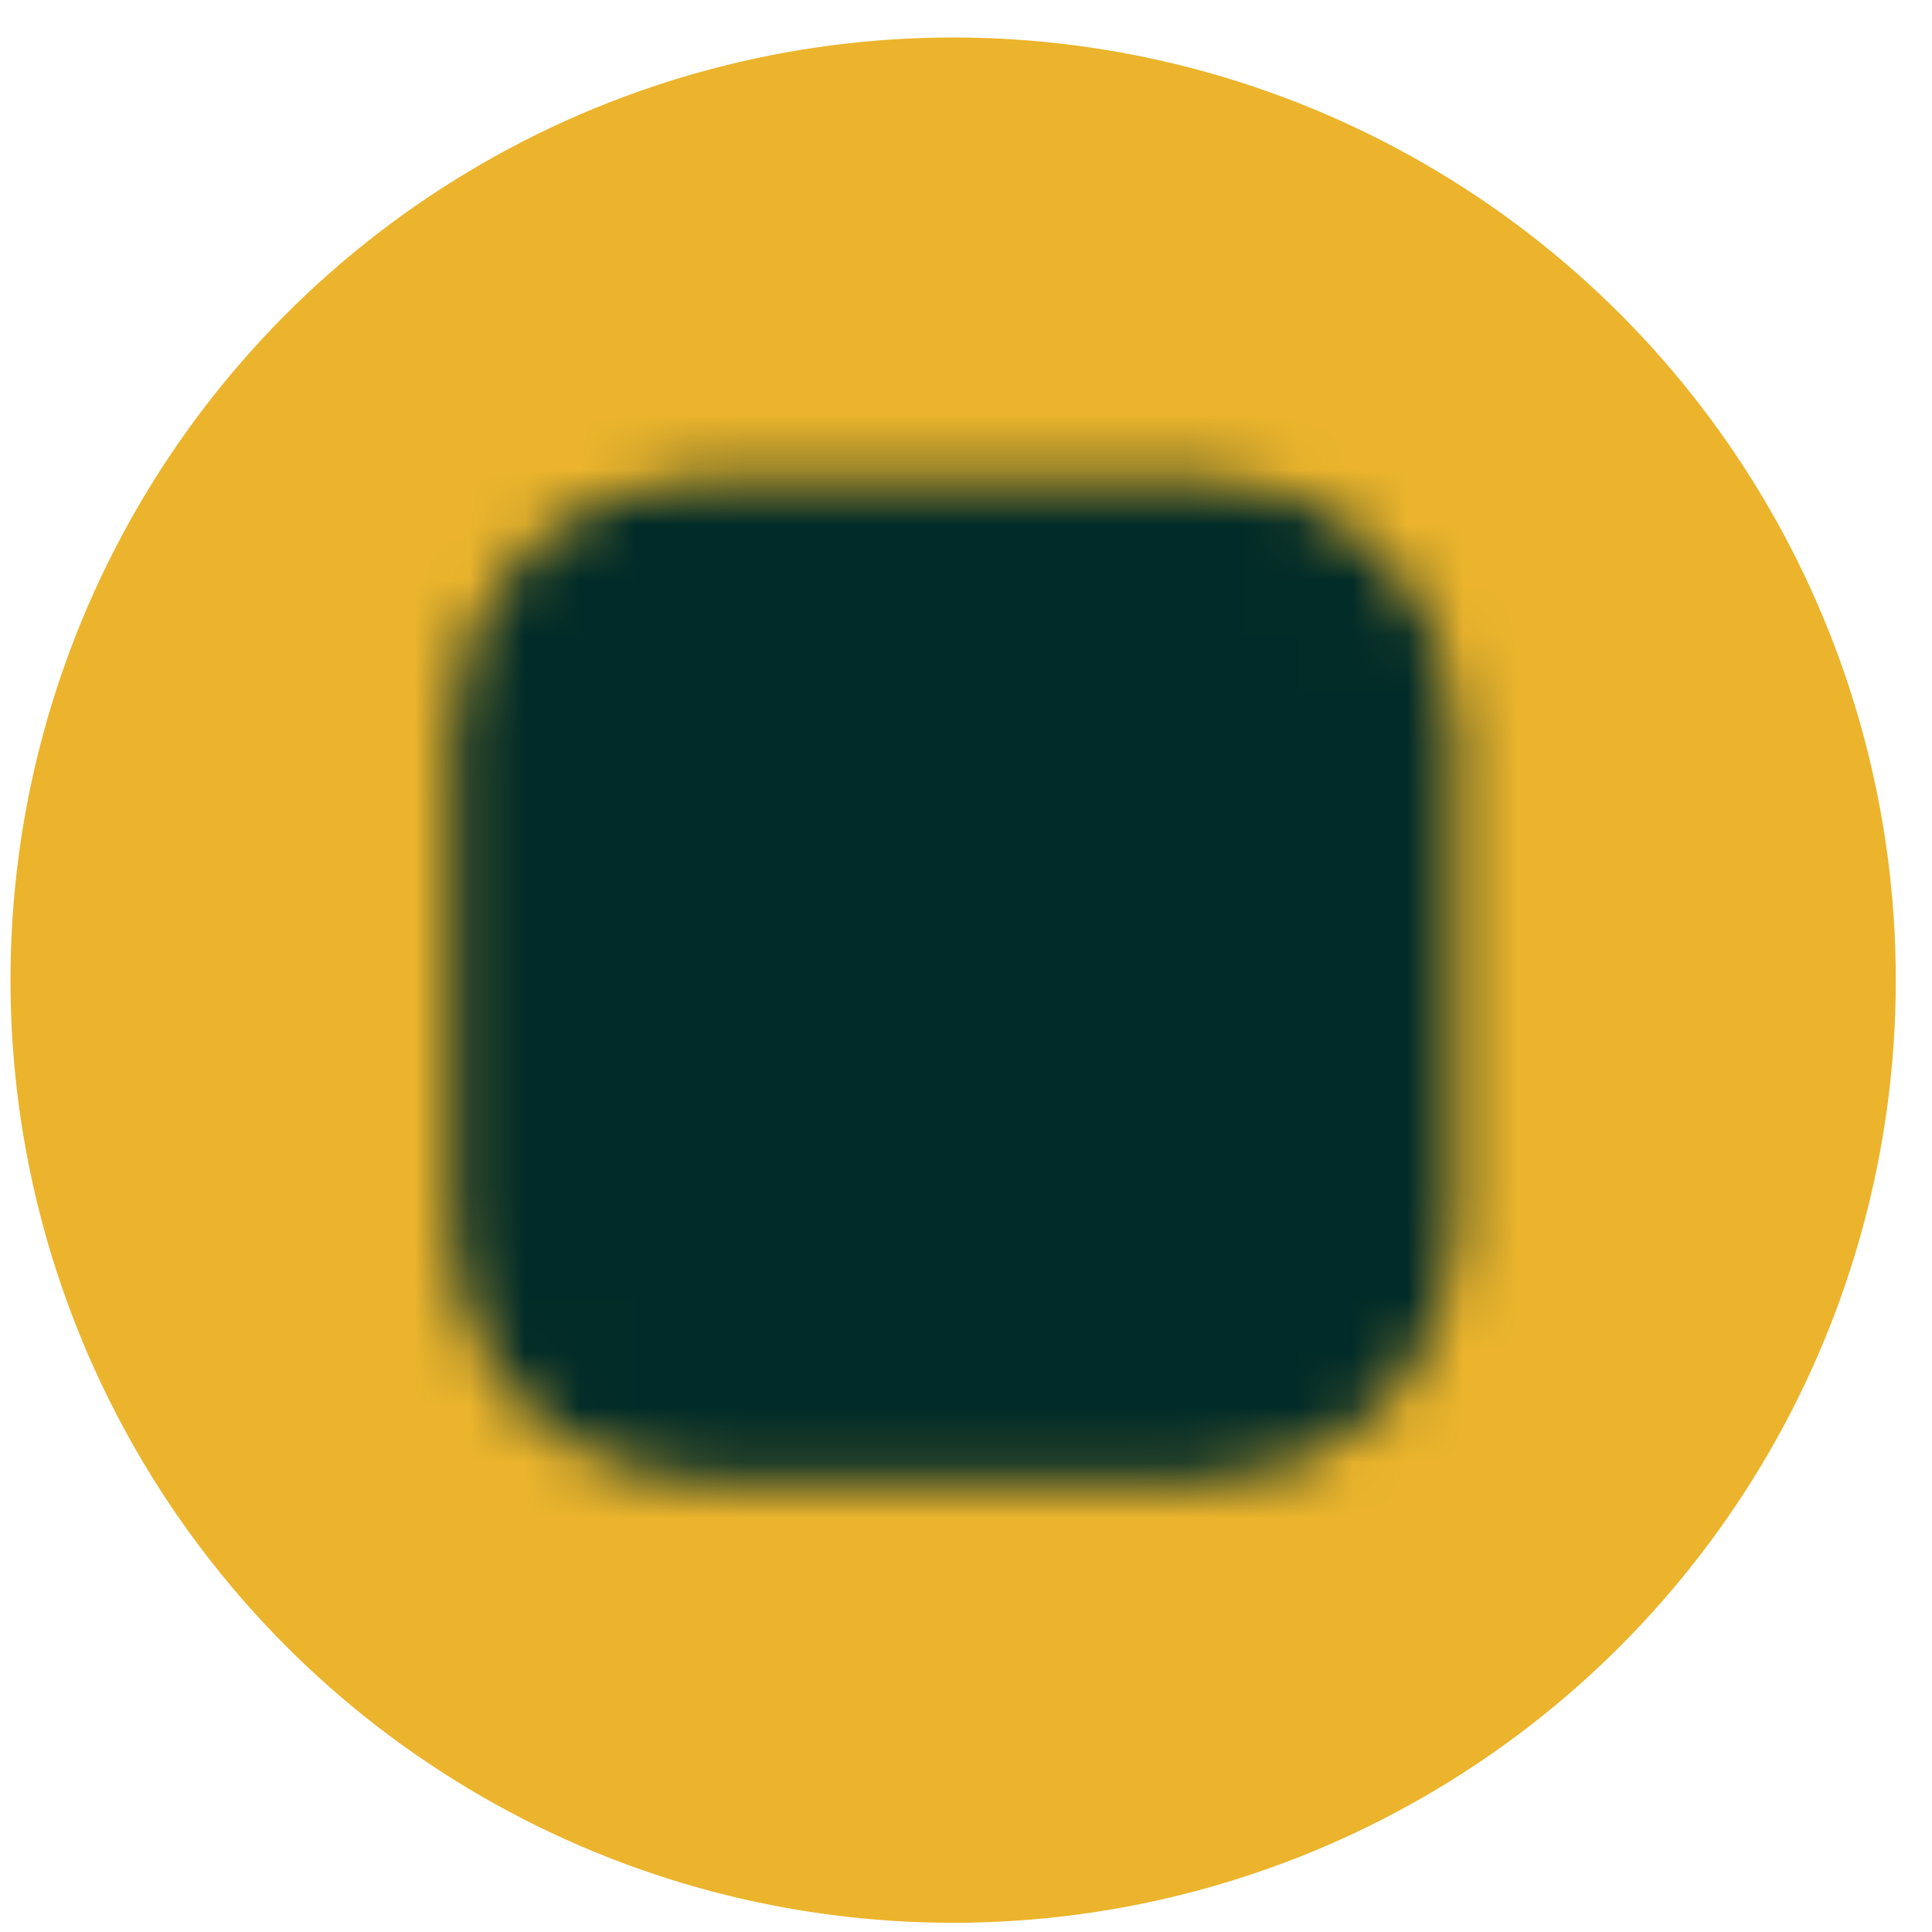 <svg width="35" height="35" viewBox="0 0 35 35" fill="none" xmlns="http://www.w3.org/2000/svg">
<circle cx="17.267" cy="17.756" r="17.077" fill="#EBB42C"/>
<mask id="mask0_1_829" style="mask-type:luminance" maskUnits="userSpaceOnUse" x="8" y="8" width="19" height="19">
<path d="M21.814 9.572H12.722C11.757 9.572 10.832 9.955 10.15 10.637C9.468 11.319 9.085 12.245 9.085 13.209V22.301C9.085 23.265 9.468 24.19 10.15 24.872C10.832 25.554 11.757 25.937 12.722 25.937H21.814C22.778 25.937 23.703 25.554 24.385 24.872C25.067 24.19 25.45 23.265 25.45 22.301V13.209C25.45 12.245 25.067 11.319 24.385 10.637C23.703 9.955 22.778 9.572 21.814 9.572Z" fill="white" stroke="white" stroke-width="1.818" stroke-linejoin="round"/>
<path d="M17.268 21.391C18.232 21.391 19.157 21.007 19.839 20.325C20.521 19.643 20.904 18.718 20.904 17.754C20.904 16.789 20.521 15.864 19.839 15.182C19.157 14.5 18.232 14.117 17.268 14.117C16.303 14.117 15.378 14.5 14.696 15.182C14.014 15.864 13.631 16.789 13.631 17.754C13.631 18.718 14.014 19.643 14.696 20.325C15.378 21.007 16.303 21.391 17.268 21.391Z" fill="black" stroke="black" stroke-width="1.818" stroke-linejoin="round"/>
<path d="M22.268 13.664C22.509 13.664 22.74 13.568 22.91 13.398C23.081 13.227 23.177 12.996 23.177 12.755C23.177 12.514 23.081 12.283 22.91 12.112C22.74 11.941 22.509 11.846 22.268 11.846C22.026 11.846 21.795 11.941 21.625 12.112C21.454 12.283 21.358 12.514 21.358 12.755C21.358 12.996 21.454 13.227 21.625 13.398C21.795 13.568 22.026 13.664 22.268 13.664Z" fill="black"/>
</mask>
<g mask="url(#mask0_1_829)">
<path d="M6.356 6.848H28.177V28.668H6.356V6.848Z" fill="#012B28"/>
</g>
</svg>
